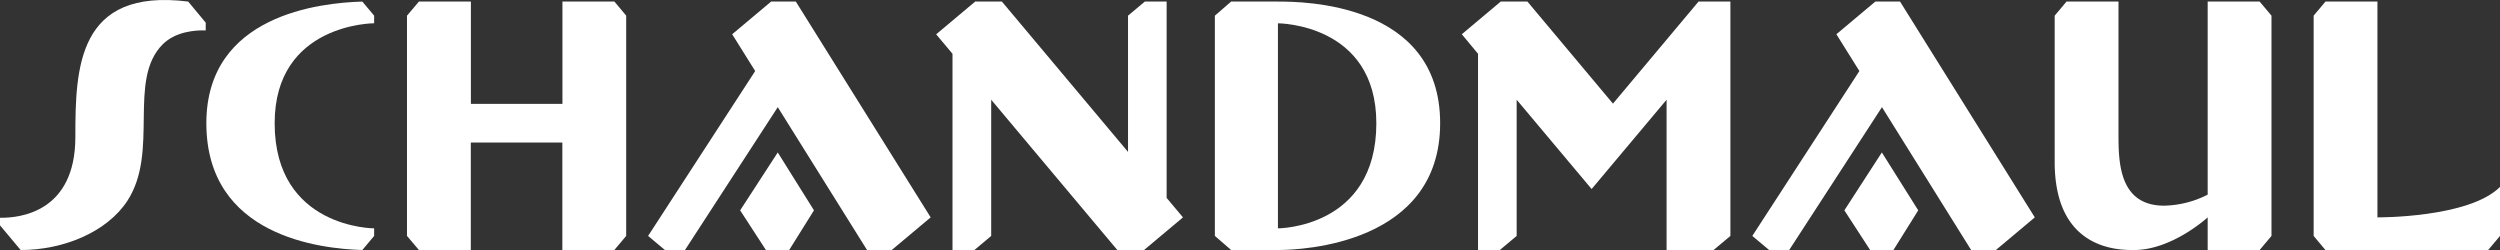 <svg xmlns="http://www.w3.org/2000/svg" viewBox="0 0 1133.86 113.4"><rect x="0" y="0" width="1133.86" height="113.4" fill="#333333" stroke="none"/><path d="M1128.49,113.4h-73.8l-5.35-6.39V7.1L1054.7.71h23.57V98.59s41.47.31,55.59-13.81V107Z" style="fill:#fff"/><path d="M1030.22,7.1V107l-5.37,6.39h-23.57V98.59s-16.07,14.81-33.46,14.81c-7,0-35.93,0-35.93-39.93V7.1L937.26.71h23.57V60.54c0,12.72.1,32.74,20.71,32.74a45.31,45.31,0,0,0,19.74-5V.71h23.57Z" style="fill:#fff;fill-rule:evenodd"/><path d="M848.19,113.4l-11.69-18,17-26.26L870,95.4l-11.25,18ZM861.75.71H850.54L832.88,15.53l10.43,16.69L794.75,107l7.61,6.39h9.12l42.07-64.79L894,113.4h11.21l17.66-14.81h0Z" style="fill:#fff"/><path d="M784.81.71V107l-7.62,6.39H755.87V45.23l-34,40.5-34-40.5V107h0l-7.62,6.39h-9.9v-89L663,15.53,680.64.71h12.11L731.55,47,770.36.71Z" style="fill:#fff"/><path d="M579.6.71H558.37L551,7.1V107h0l7.38,6.39H579.6c11,0,73.57-2.66,73.57-57.52S590.65.71,579.6.71Zm0,102.86v-93s44.63,0,44.63,45.33C624.23,103.57,579.6,103.57,579.6,103.57Z" style="fill:#fff;fill-rule:evenodd"/><path d="M536.53,98.59,518.87,113.4H506.76L449.55,45.23V107h0l-7.61,6.39H432v-89l-7.41-8.83L442.29.71H454.4l57.21,68.18V7.1L519.23.71h9.89V89.76Z" style="fill:#fff"/><path d="M347.38,113.4l-11.69-18,17.06-26.26L369.17,95.4l-11.25,18ZM360.94.71h-11.2L332.08,15.53l10.43,16.69L293.94,107l7.62,6.39h9.11l42.08-64.79,40.49,64.79h11.2L422.1,98.59h0Z" style="fill:#fff"/><path d="M284,7.1V107l-5.37,6.39H255.05V64.63H213.53V113.4H190L184.59,107V7.1L190,.71h23.57V47.12h41.52V.71h23.57Z" style="fill:#fff"/><path d="M164.33,113.4c-19-.59-70.74-6.19-70.74-57.52,0-49.23,51.73-54.6,70.74-55.17l5.36,6.39v3.45s-45.12,0-45.12,45.33c0,47.69,45.12,47.69,45.12,47.69V107Z" style="fill:#fff;fill-rule:evenodd"/><path d="M93.3,10.27v3.51c-4.7-.13-13.7.49-19.51,6.33C57.7,36.26,72.32,68.63,57.82,91c-9.15,14.12-28.88,22.4-48.44,22.4L0,102.21V98.77c8.88.14,34.18-2.47,34.18-36.61,0-31.26.87-67.72,51.17-61.45Z" style="fill:#fff;fill-rule:evenodd"/></svg>